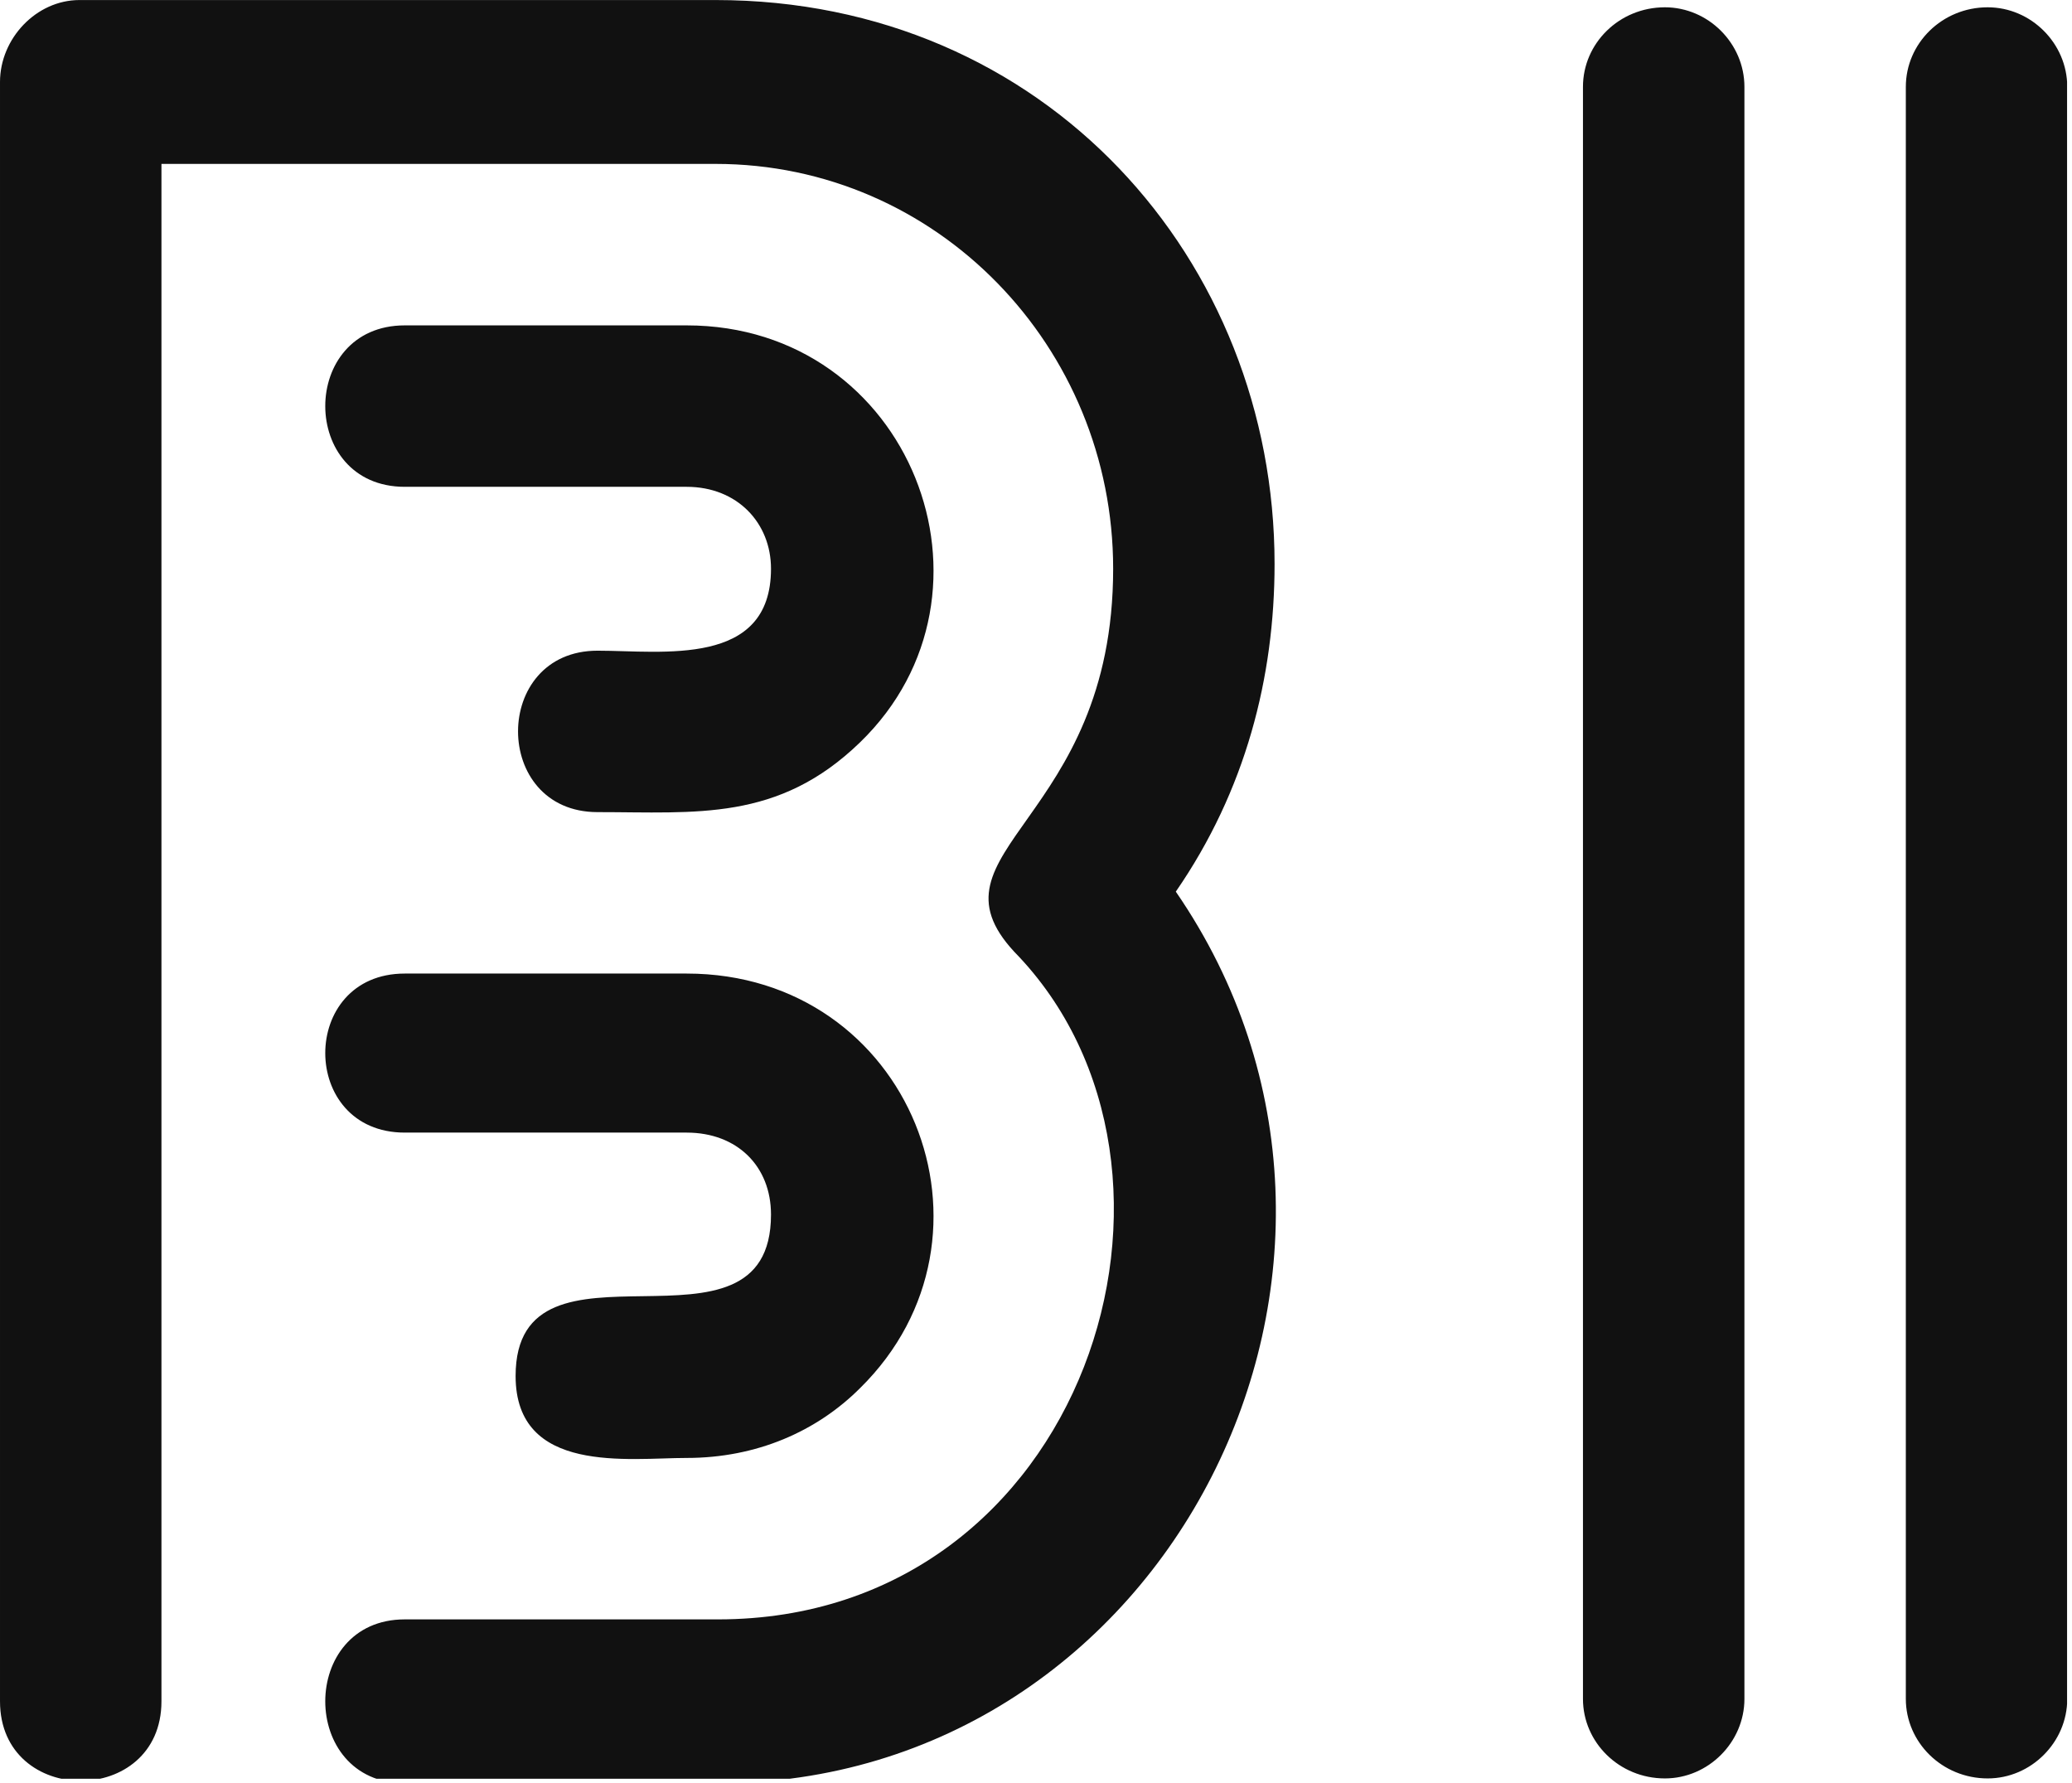 <svg xmlns="http://www.w3.org/2000/svg" xmlns:xlink="http://www.w3.org/1999/xlink" xmlns:serif="http://www.serif.com/" width="100%" height="100%" viewBox="0 0 308 265" xml:space="preserve" style="fill-rule:evenodd;clip-rule:evenodd;stroke-linejoin:round;stroke-miterlimit:2;">    <rect id="ArtBoard1" x="0" y="0" width="307.267" height="264.371" style="fill:none;"></rect>    <clipPath id="_clip1">        <rect id="ArtBoard11" serif:id="ArtBoard1" x="0" y="0" width="307.267" height="264.371"></rect>    </clipPath>    <g clip-path="url(#_clip1)">        <g id="SvgjsG2624" transform="matrix(5.828,0,0,5.828,-28.65,-97.409)">            <path d="M22.43,53.895C20.956,53.895 18.067,54.325 18.067,51.805C18.067,47.811 24.581,51.744 24.581,47.688C24.581,46.459 23.721,45.598 22.43,45.598L15.24,45.598C12.536,45.598 12.536,41.542 15.24,41.542L22.43,41.542C28.146,41.542 30.788,48.241 26.855,52.112C25.749,53.219 24.213,53.895 22.43,53.895ZM15.24,29.129C12.536,29.129 12.536,25.012 15.24,25.012L22.43,25.012C28.146,25.012 30.788,31.833 26.855,35.643C24.766,37.671 22.676,37.425 20.157,37.425C17.453,37.425 17.453,33.308 20.157,33.308C21.816,33.308 24.581,33.738 24.581,31.218C24.581,30.051 23.721,29.129 22.43,29.129L15.24,29.129ZM9.034,60.101C9.034,62.805 4.916,62.805 4.916,60.101L4.916,18.805C4.916,17.699 5.838,16.715 6.944,16.715L23.168,16.715C31.587,16.715 37.425,23.352 37.425,31.095C37.425,33.984 36.688,36.872 34.906,39.453C41.42,48.917 34.721,62.191 23.229,62.191L15.24,62.191C12.536,62.191 12.536,58.012 15.24,58.012L23.229,58.012C32.632,58.012 36.196,46.52 30.788,40.989C28.391,38.408 33.308,37.671 33.308,31.218C33.308,25.565 28.822,20.894 23.168,20.894L9.034,20.894L9.034,60.101ZM57.643,60.04C57.643,61.146 56.721,62.068 55.615,62.068C54.448,62.068 53.526,61.146 53.526,60.04L53.526,18.928C53.526,17.821 54.448,16.9 55.615,16.9C56.721,16.9 57.643,17.821 57.643,18.928L57.643,60.04ZM49.409,60.04C49.409,61.146 48.487,62.068 47.381,62.068C46.213,62.068 45.291,61.146 45.291,60.04L45.291,18.928C45.291,17.821 46.213,16.9 47.381,16.9C48.487,16.9 49.409,17.821 49.409,18.928L49.409,60.04Z" style="fill:rgb(17,17,17);fill-rule:nonzero;"></path>        </g>    </g></svg>